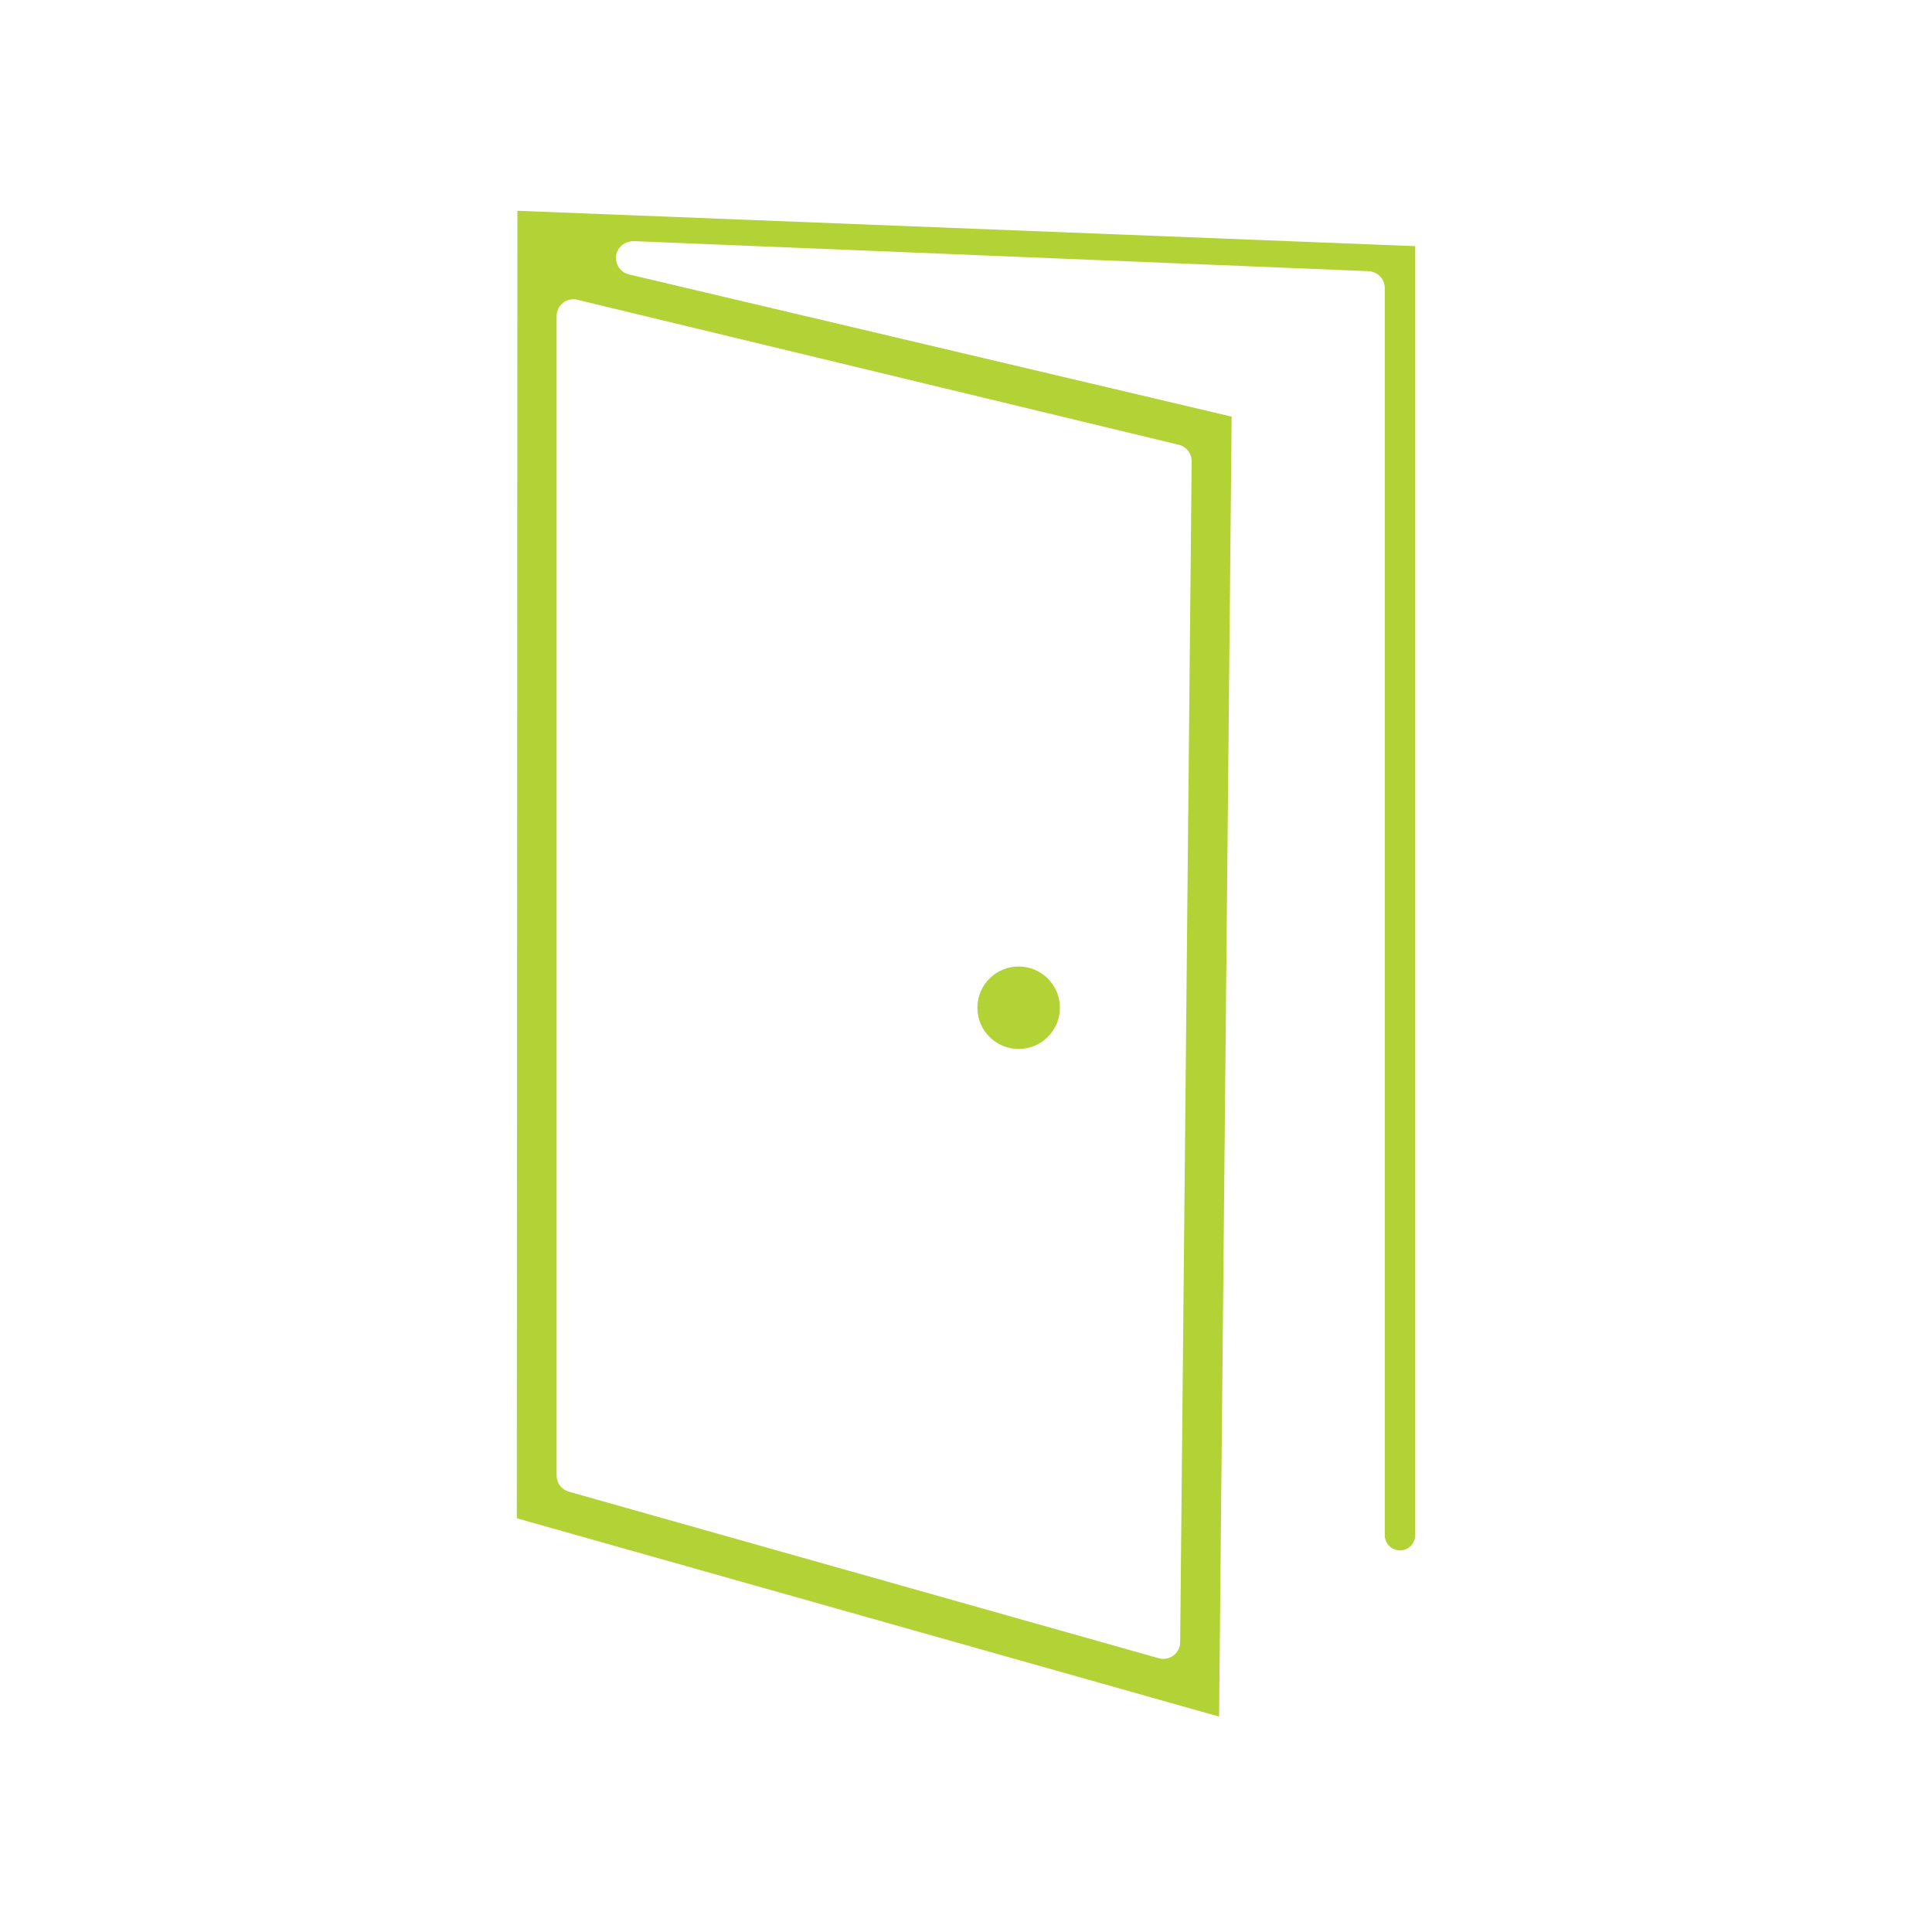 <?xml version="1.0" encoding="utf-8"?>
<!-- Generator: Adobe Illustrator 21.1.0, SVG Export Plug-In . SVG Version: 6.00 Build 0)  -->
<svg version="1.1" id="Calque_1" xmlns="http://www.w3.org/2000/svg" xmlns:xlink="http://www.w3.org/1999/xlink" x="0px" y="0px"
	 viewBox="0 0 20 20" enable-background="new 0 0 20 20" xml:space="preserve">
<path fill="#B2D235" d="M5.356,2.182L5.35,15.717l7.27,2.053l0.13-13.457L6.511,2.841C6.423,2.82,6.366,2.736,6.378,2.646
	C6.39,2.558,6.466,2.499,6.559,2.496l7.608,0.311c0.094,0.004,0.168,0.081,0.168,0.175v12.911c0,0.067,0.043,0.127,0.107,0.148
	c0.048,0.016,0.101,0.009,0.143-0.021c0.041-0.03,0.065-0.077,0.065-0.128V2.548L5.356,2.182z M12.202,4.604
	c0.079,0.019,0.135,0.09,0.134,0.171L12.217,17c0,0.055-0.026,0.105-0.07,0.138c-0.03,0.023-0.067,0.035-0.104,0.035
	c-0.016,0-0.032-0.002-0.048-0.007l-6.106-1.724c-0.076-0.021-0.127-0.09-0.127-0.168l0-12.001c0-0.054,0.024-0.104,0.066-0.138
	C5.868,3.103,5.922,3.09,5.976,3.103L12.202,4.604z"/>
<circle fill="#B2D235" cx="10.545" cy="10.432" r="0.427"/>
</svg>
